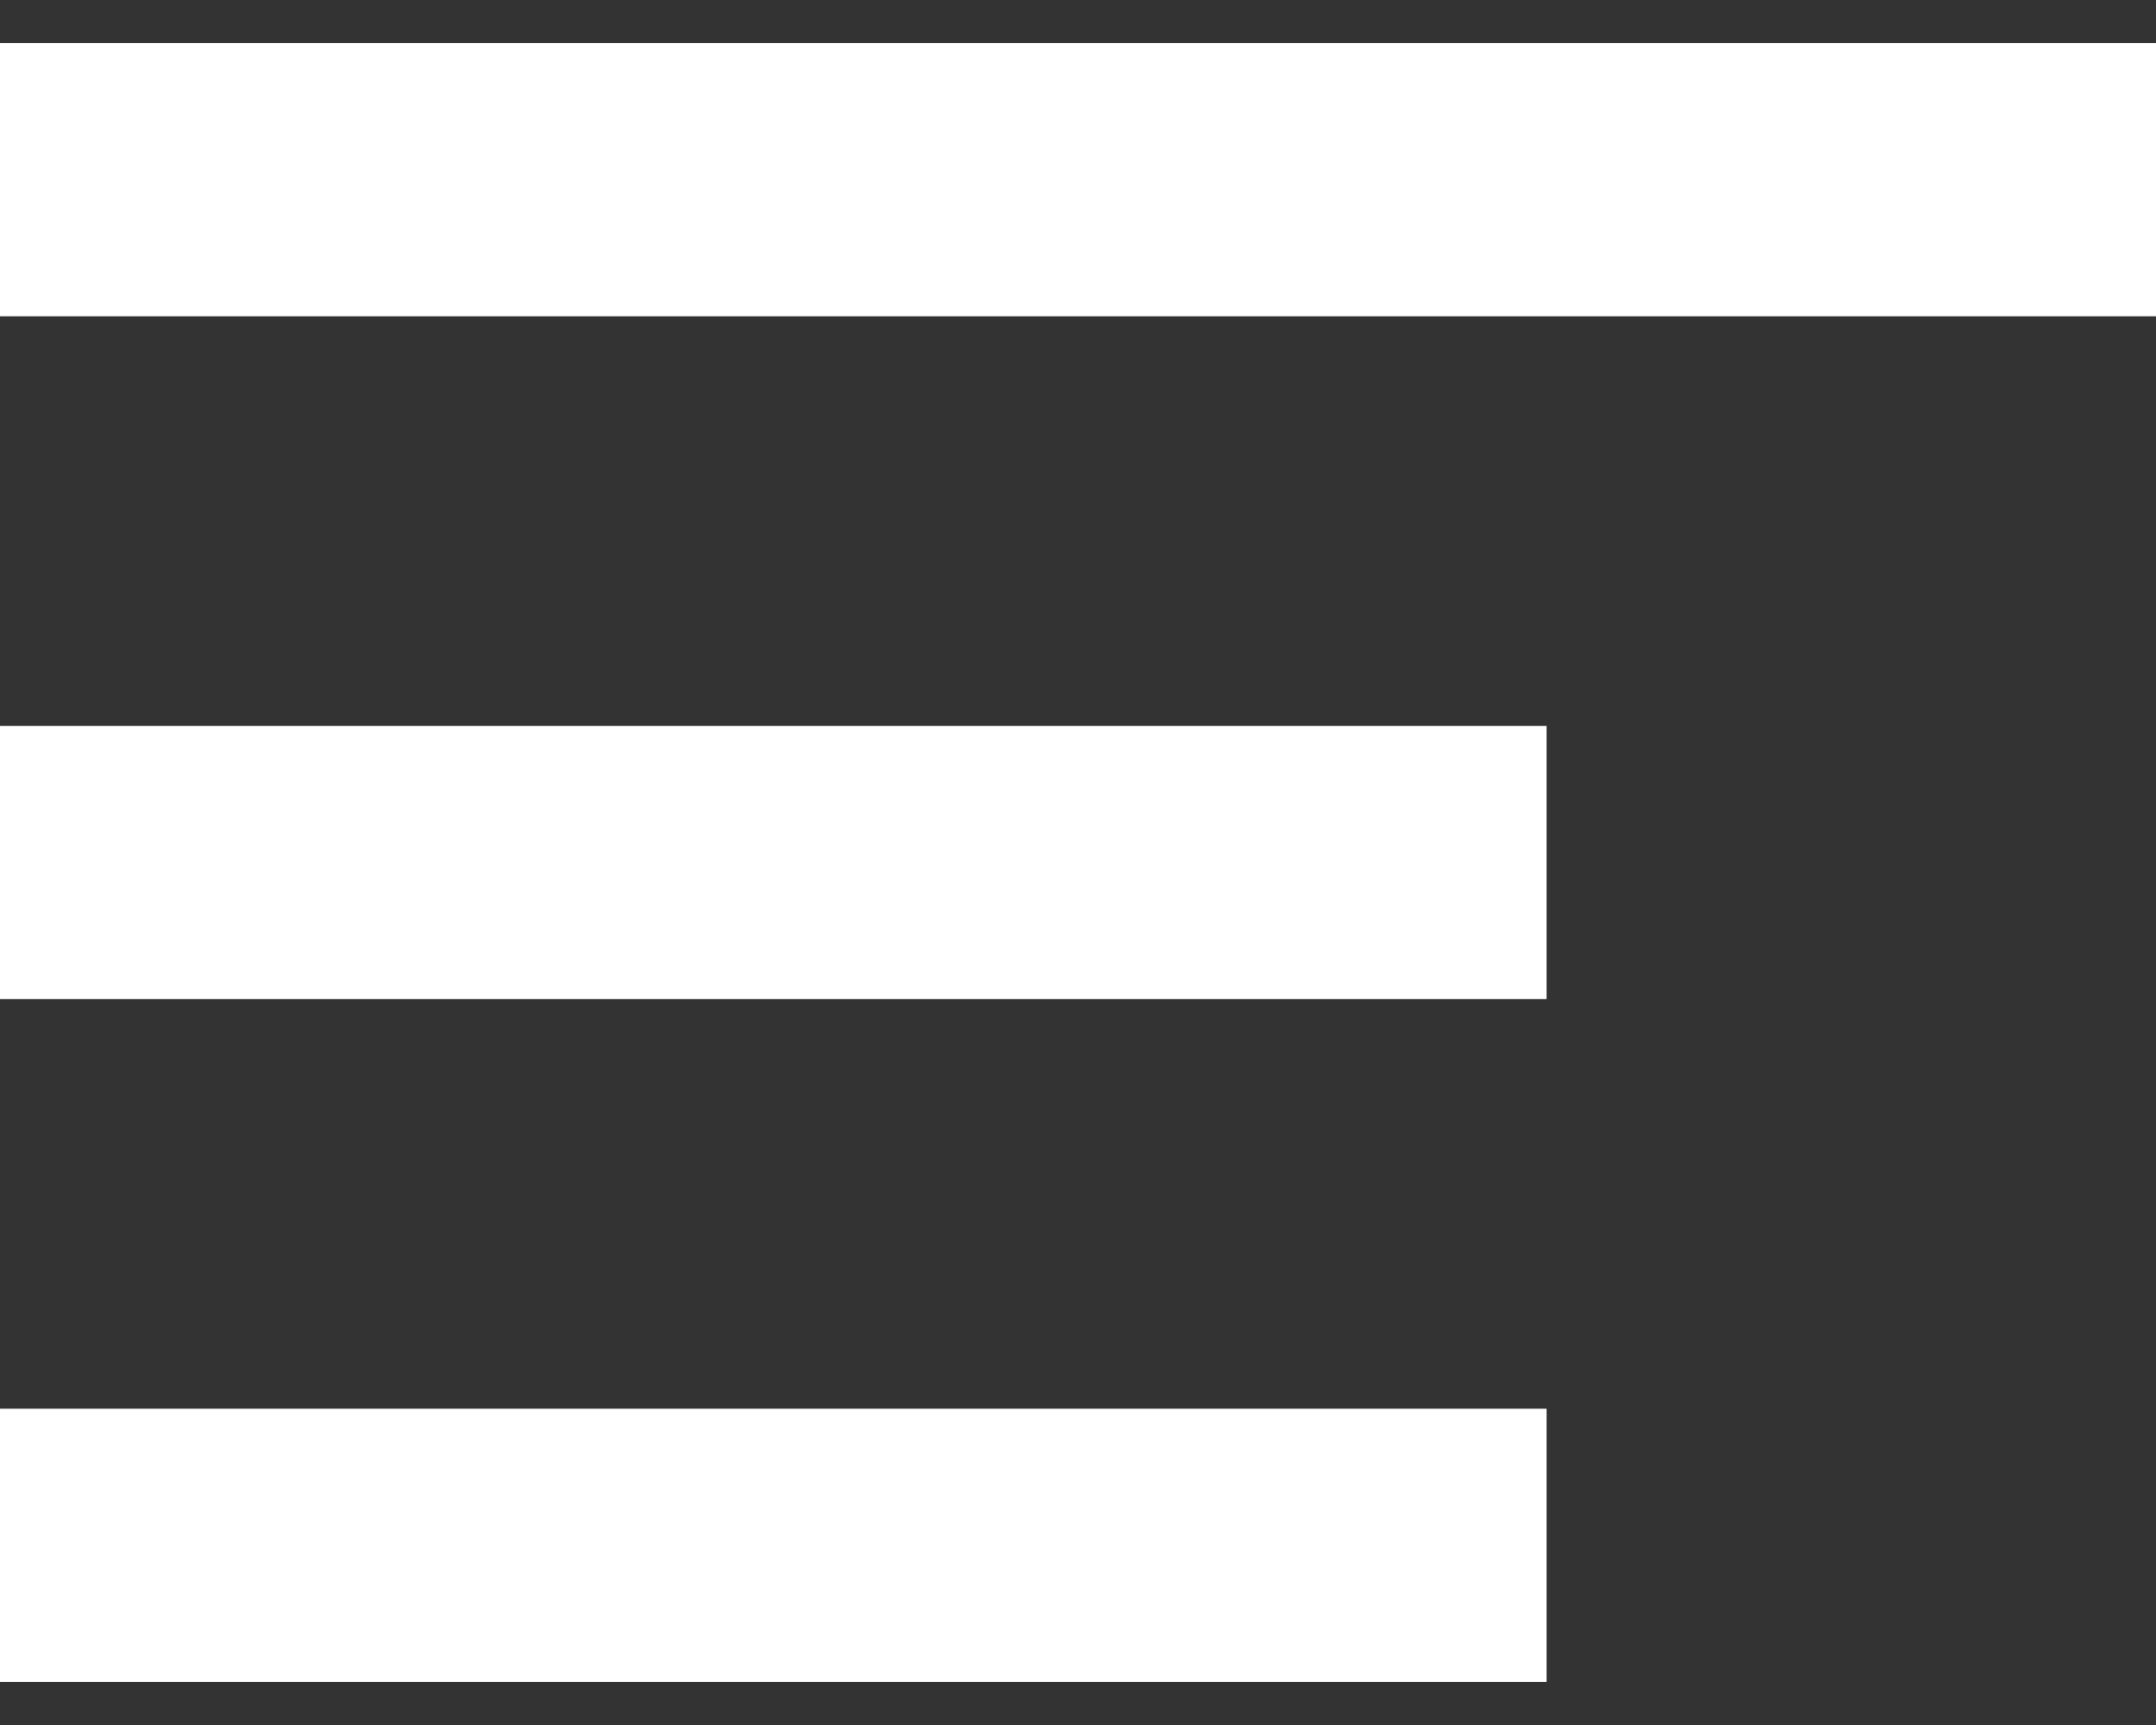 <svg width="25" height="20" viewBox="0 0 25 20" fill="none" xmlns="http://www.w3.org/2000/svg">
<rect x="0" y="0" width="25" height="20" fill="#333333" stroke="none"/>
<path fill-rule="evenodd" clip-rule="evenodd" d="M-0 19.5H17.934V16.333H-0V19.5ZM-0 11.583H17.934V8.417H-0V11.583ZM-0 0.5V3.667H25V0.5H-0Z" fill="white"/>
</svg>
